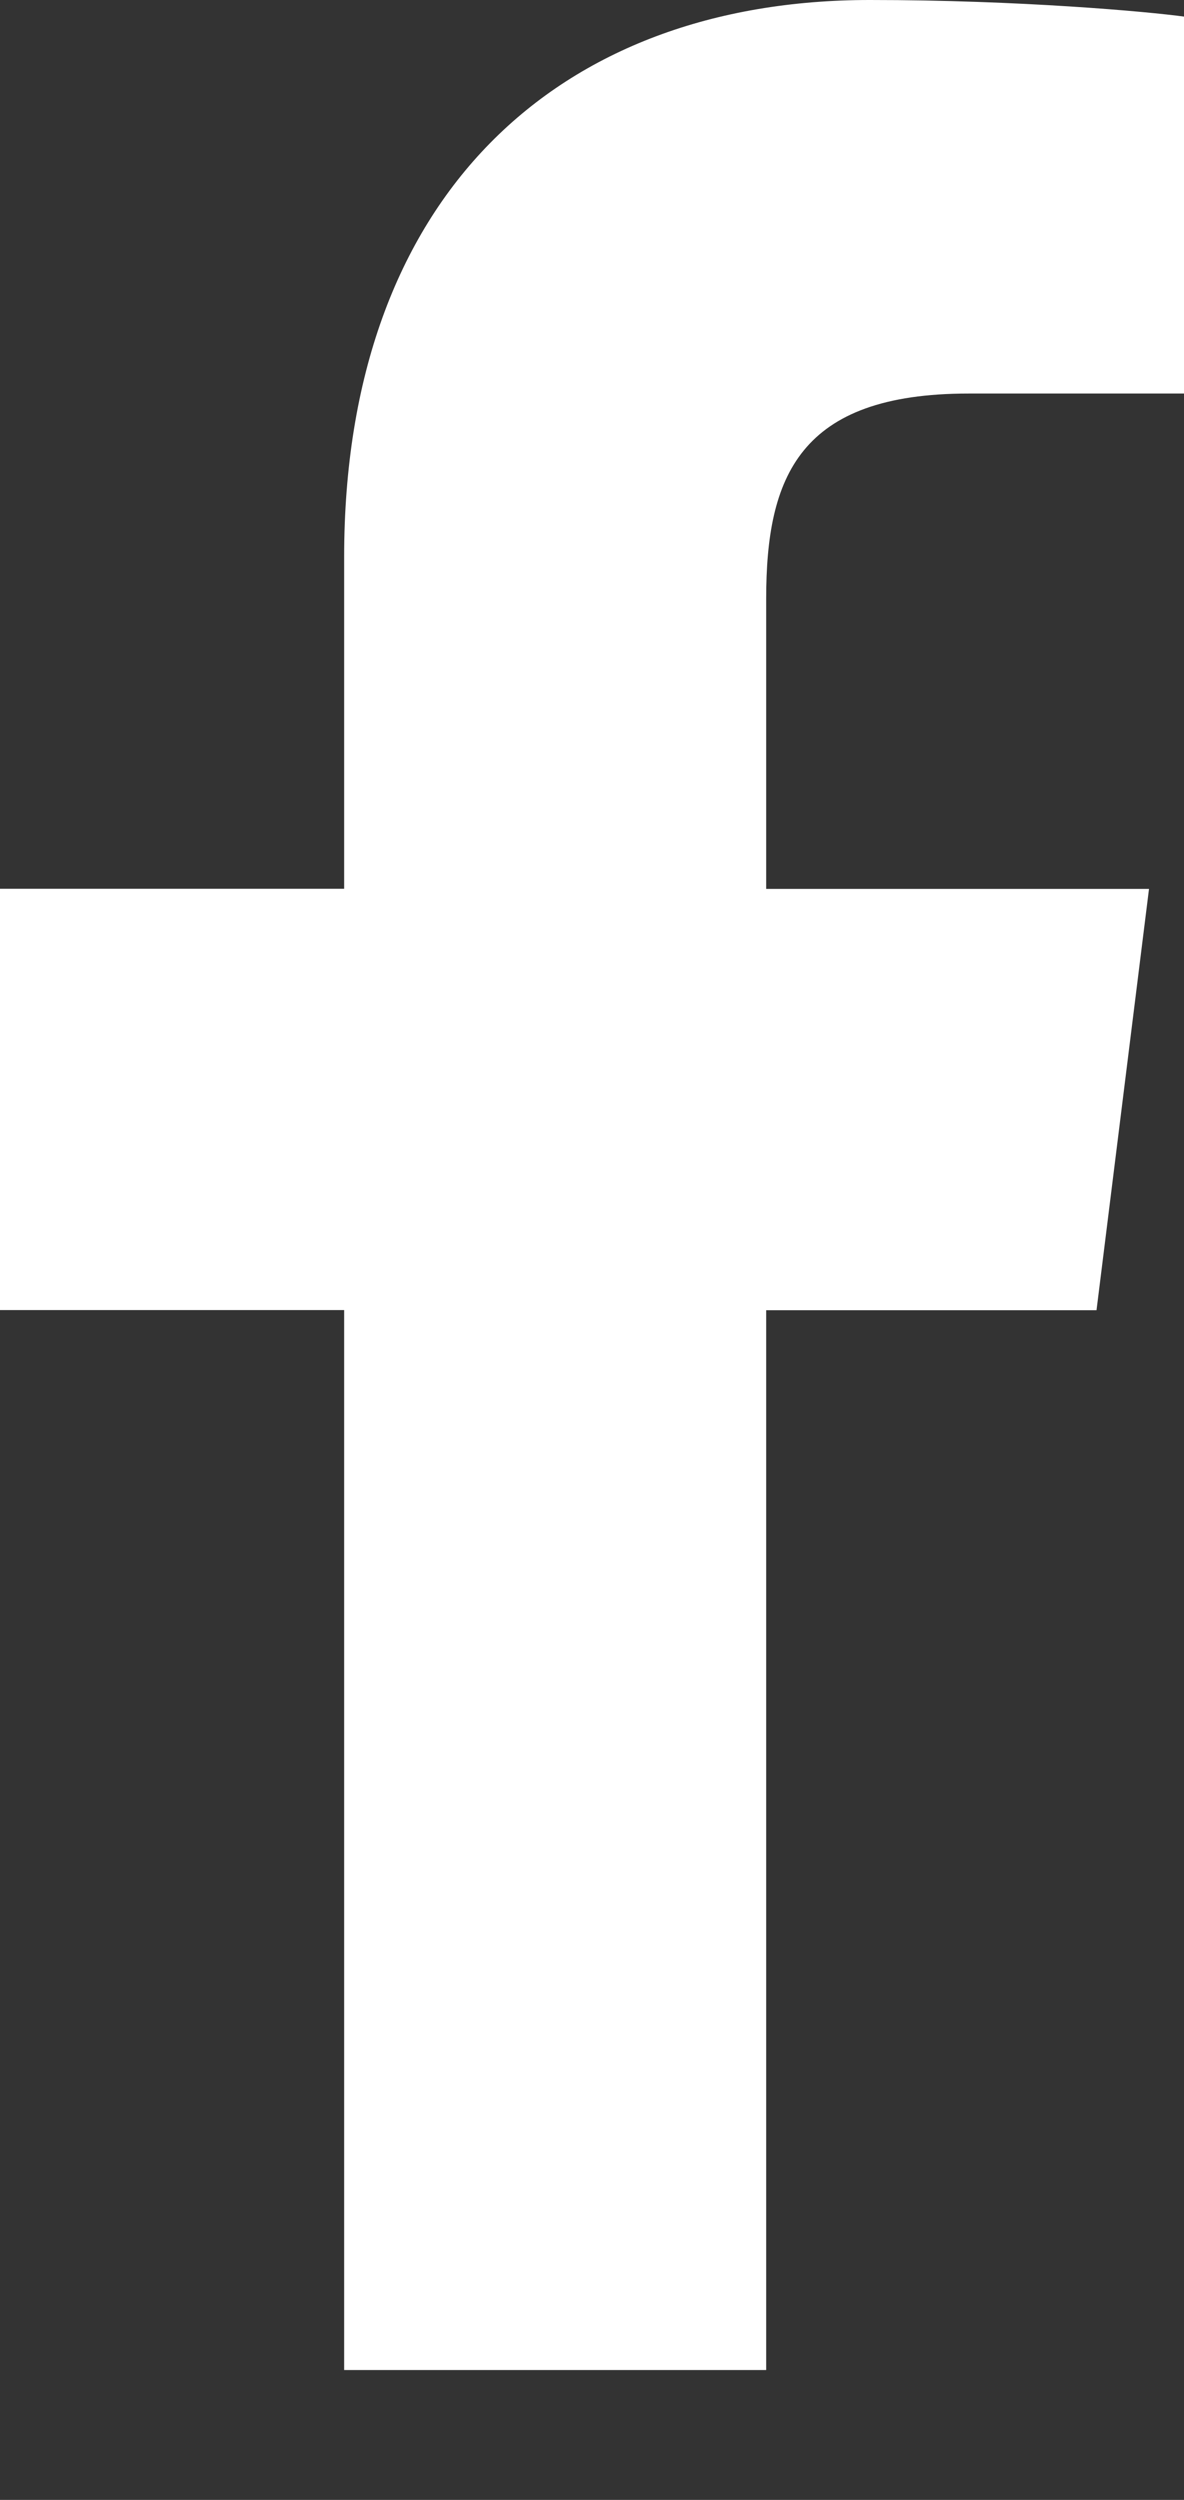 <svg width="9" height="19" viewBox="0 0 9 19" fill="none" xmlns="http://www.w3.org/2000/svg">
<rect x="0" y="0" width="9" height="19" fill="#333333" stroke="none"/>
<path d="M7.363 2.991H9.007V0.127C8.724 0.088 7.748 0 6.612 0C4.241 0 2.616 1.491 2.616 4.232V6.755H0V9.957H2.616V18.013H5.824V9.958H8.335L8.734 6.756H5.824V4.55C5.824 3.624 6.074 2.991 7.363 2.991Z" fill="white"/>
</svg>
